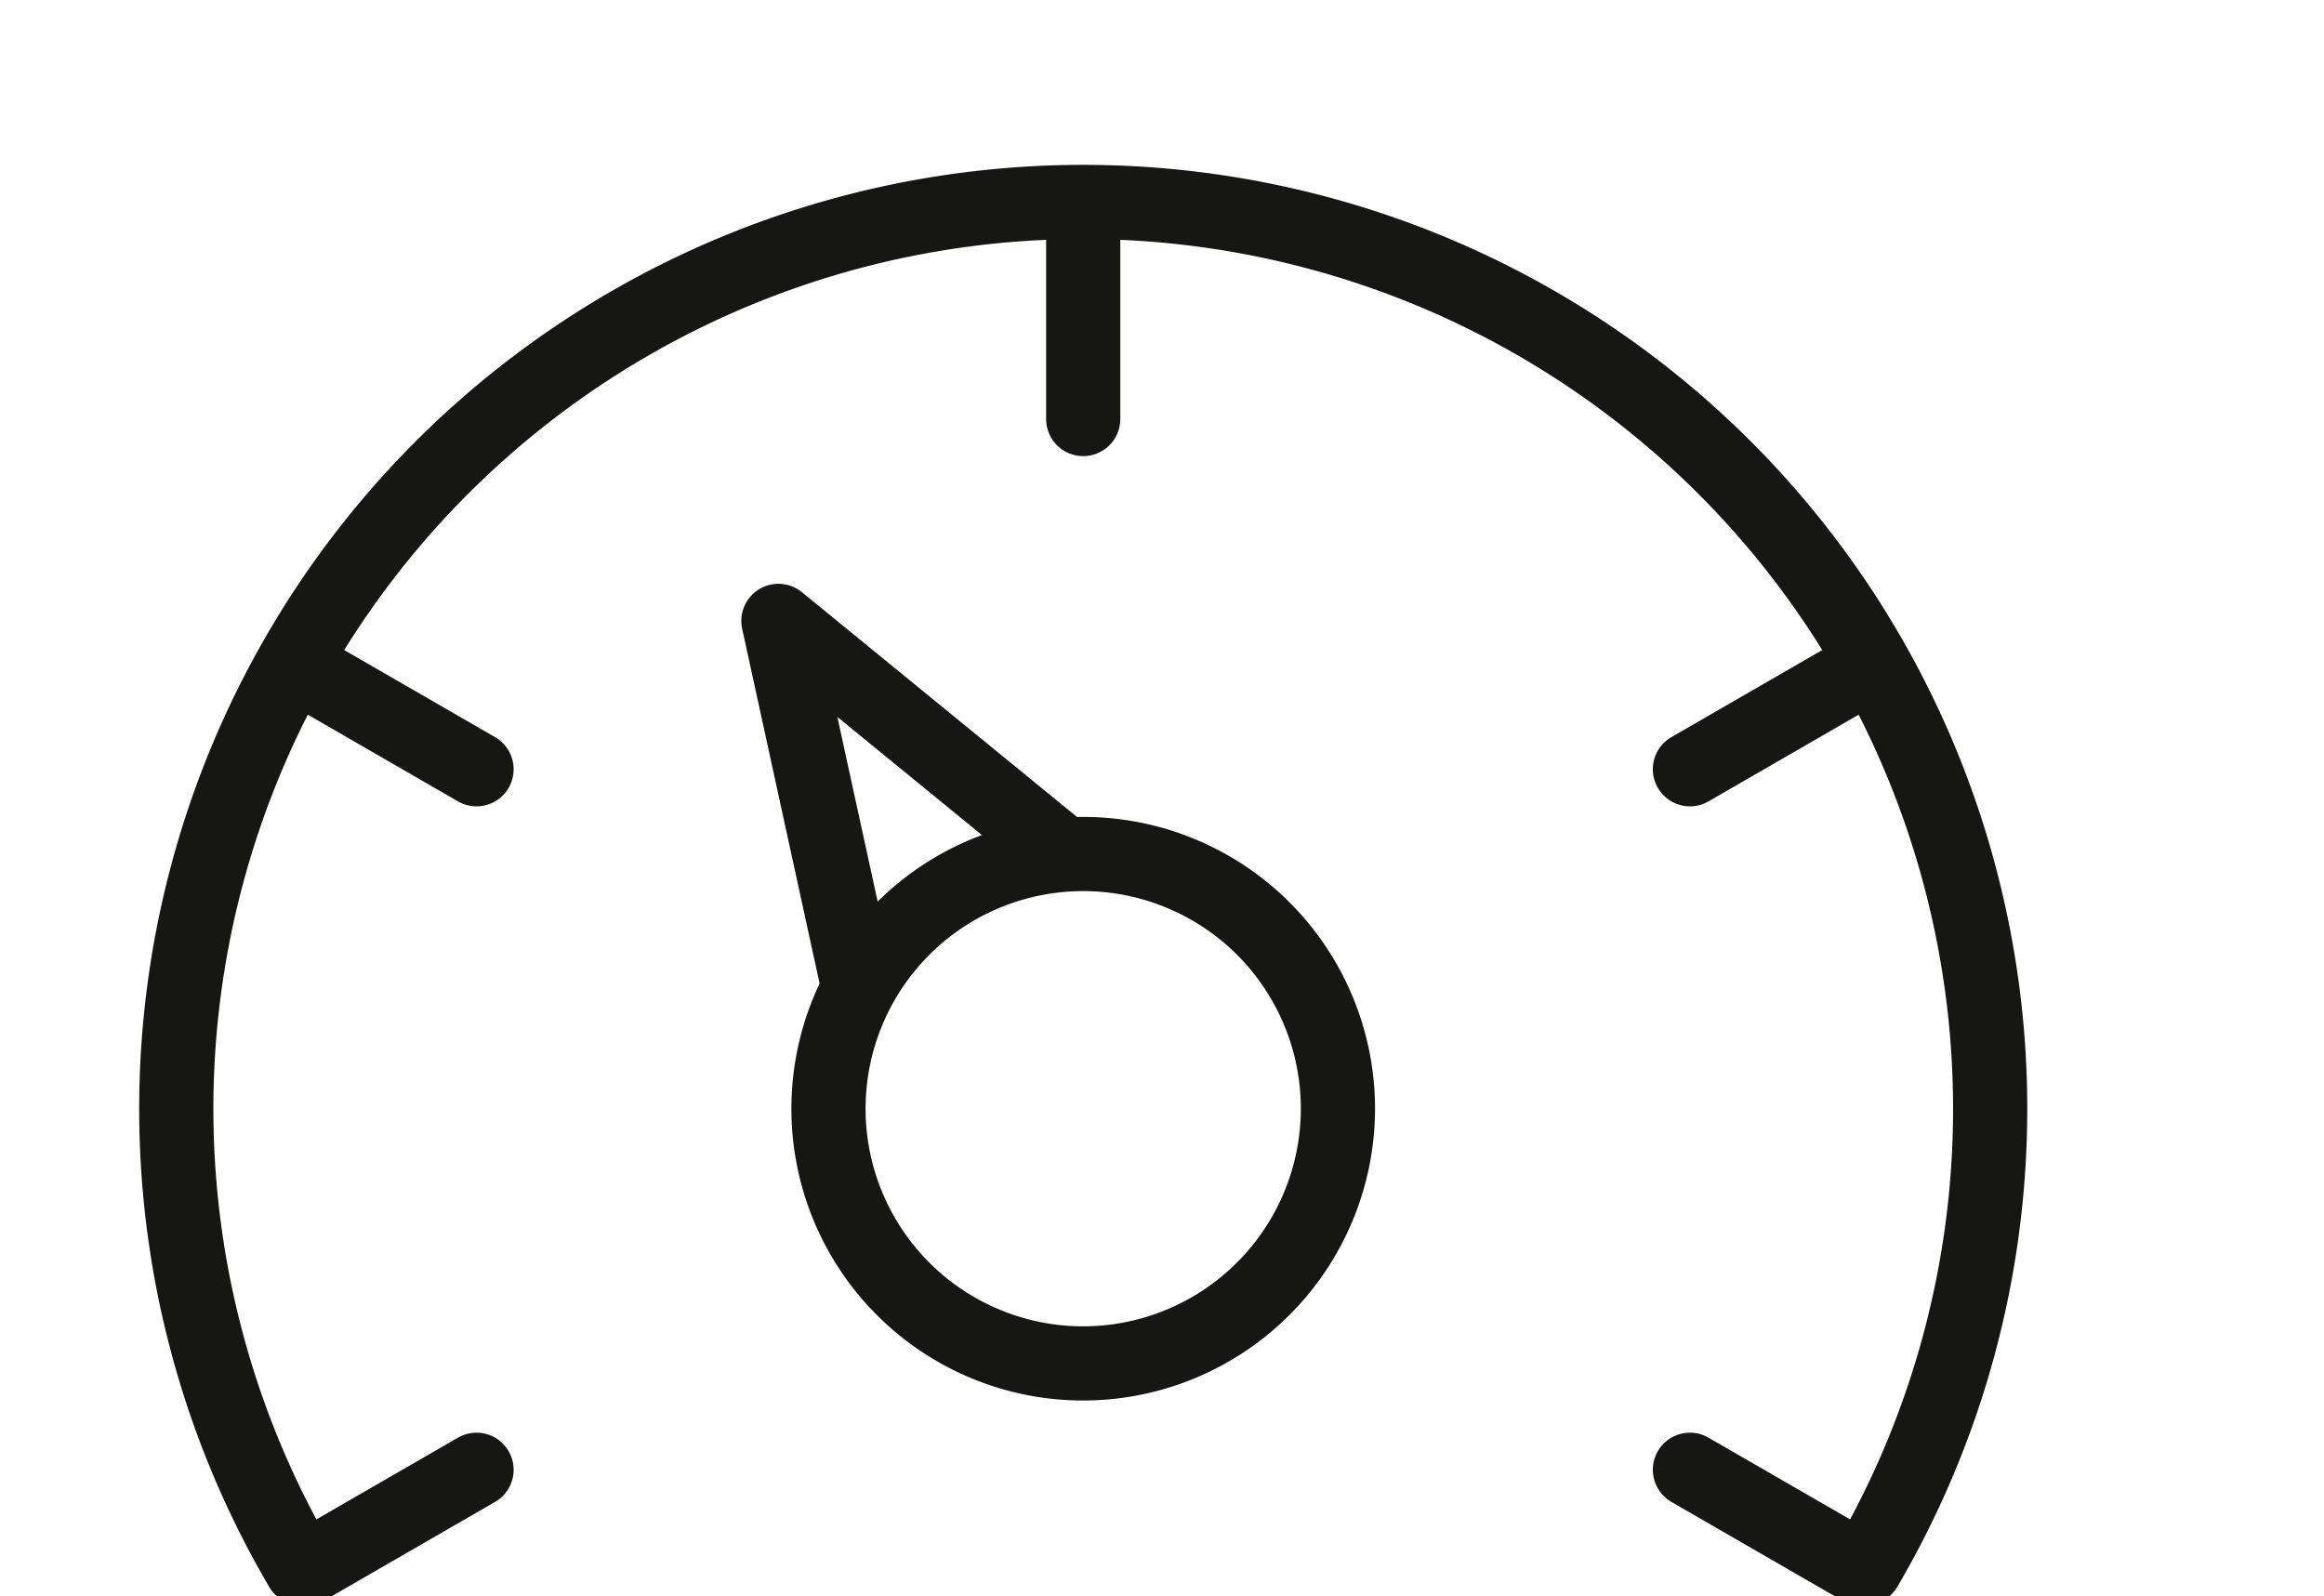 <svg xmlns="http://www.w3.org/2000/svg" xmlns:xlink="http://www.w3.org/1999/xlink" width="62.652" height="43.037" viewBox="0 0 62.652 43.037">
  <defs>
    <clipPath id="clip-path">
      <rect id="Rectangle_4929" data-name="Rectangle 4929" width="62.652" height="43.037" transform="translate(-4 -4.689)" fill="none" stroke="#161615" stroke-width="2"/>
    </clipPath>
  </defs>
  <g id="Group_2516" data-name="Group 2516" transform="translate(4 4.689)">
    <g id="Group_2515" data-name="Group 2515" clip-path="url(#clip-path)">
      <path id="Path_1532" data-name="Path 1532" d="M52.534,43.832h0a24.45,24.45,0,1,0-42.162.012" transform="translate(-6.247 -6.247)" fill="none" stroke="#161615" stroke-linecap="round" stroke-linejoin="round" stroke-width="2"/>
      <path id="Path_1533" data-name="Path 1533" d="M160.138,121.919l-2.147-9.836,7.61,6.219" transform="translate(-141.006 -100.033)" fill="none" stroke="#161615" stroke-linecap="round" stroke-linejoin="round" stroke-width="2"/>
      <path id="Path_1534" data-name="Path 1534" d="M177.414,184.283a6.867,6.867,0,1,1,6.867-6.867A6.875,6.875,0,0,1,177.414,184.283Z" transform="translate(-152.212 -152.213)" fill="none" stroke="#161615" stroke-linecap="round" stroke-linejoin="round" stroke-width="2"/>
      <line id="Line_40" data-name="Line 40" y2="5.316" transform="translate(25.202 1.292)" fill="none" stroke="#161615" stroke-linecap="round" stroke-linejoin="round" stroke-width="2"/>
      <line id="Line_41" data-name="Line 41" x2="4.604" y2="2.658" transform="translate(4.243 13.393)" fill="none" stroke="#161615" stroke-linecap="round" stroke-linejoin="round" stroke-width="2"/>
      <line id="Line_42" data-name="Line 42" x2="4.604" y2="2.658" transform="translate(41.558 34.937)" fill="none" stroke="#161615" stroke-linecap="round" stroke-linejoin="round" stroke-width="2"/>
      <line id="Line_43" data-name="Line 43" y1="2.658" x2="4.604" transform="translate(4.243 34.937)" fill="none" stroke="#161615" stroke-linecap="round" stroke-linejoin="round" stroke-width="2"/>
      <line id="Line_44" data-name="Line 44" y1="2.658" x2="4.604" transform="translate(41.558 13.393)" fill="none" stroke="#161615" stroke-linecap="round" stroke-linejoin="round" stroke-width="2"/>
    </g>
  </g>
</svg>
